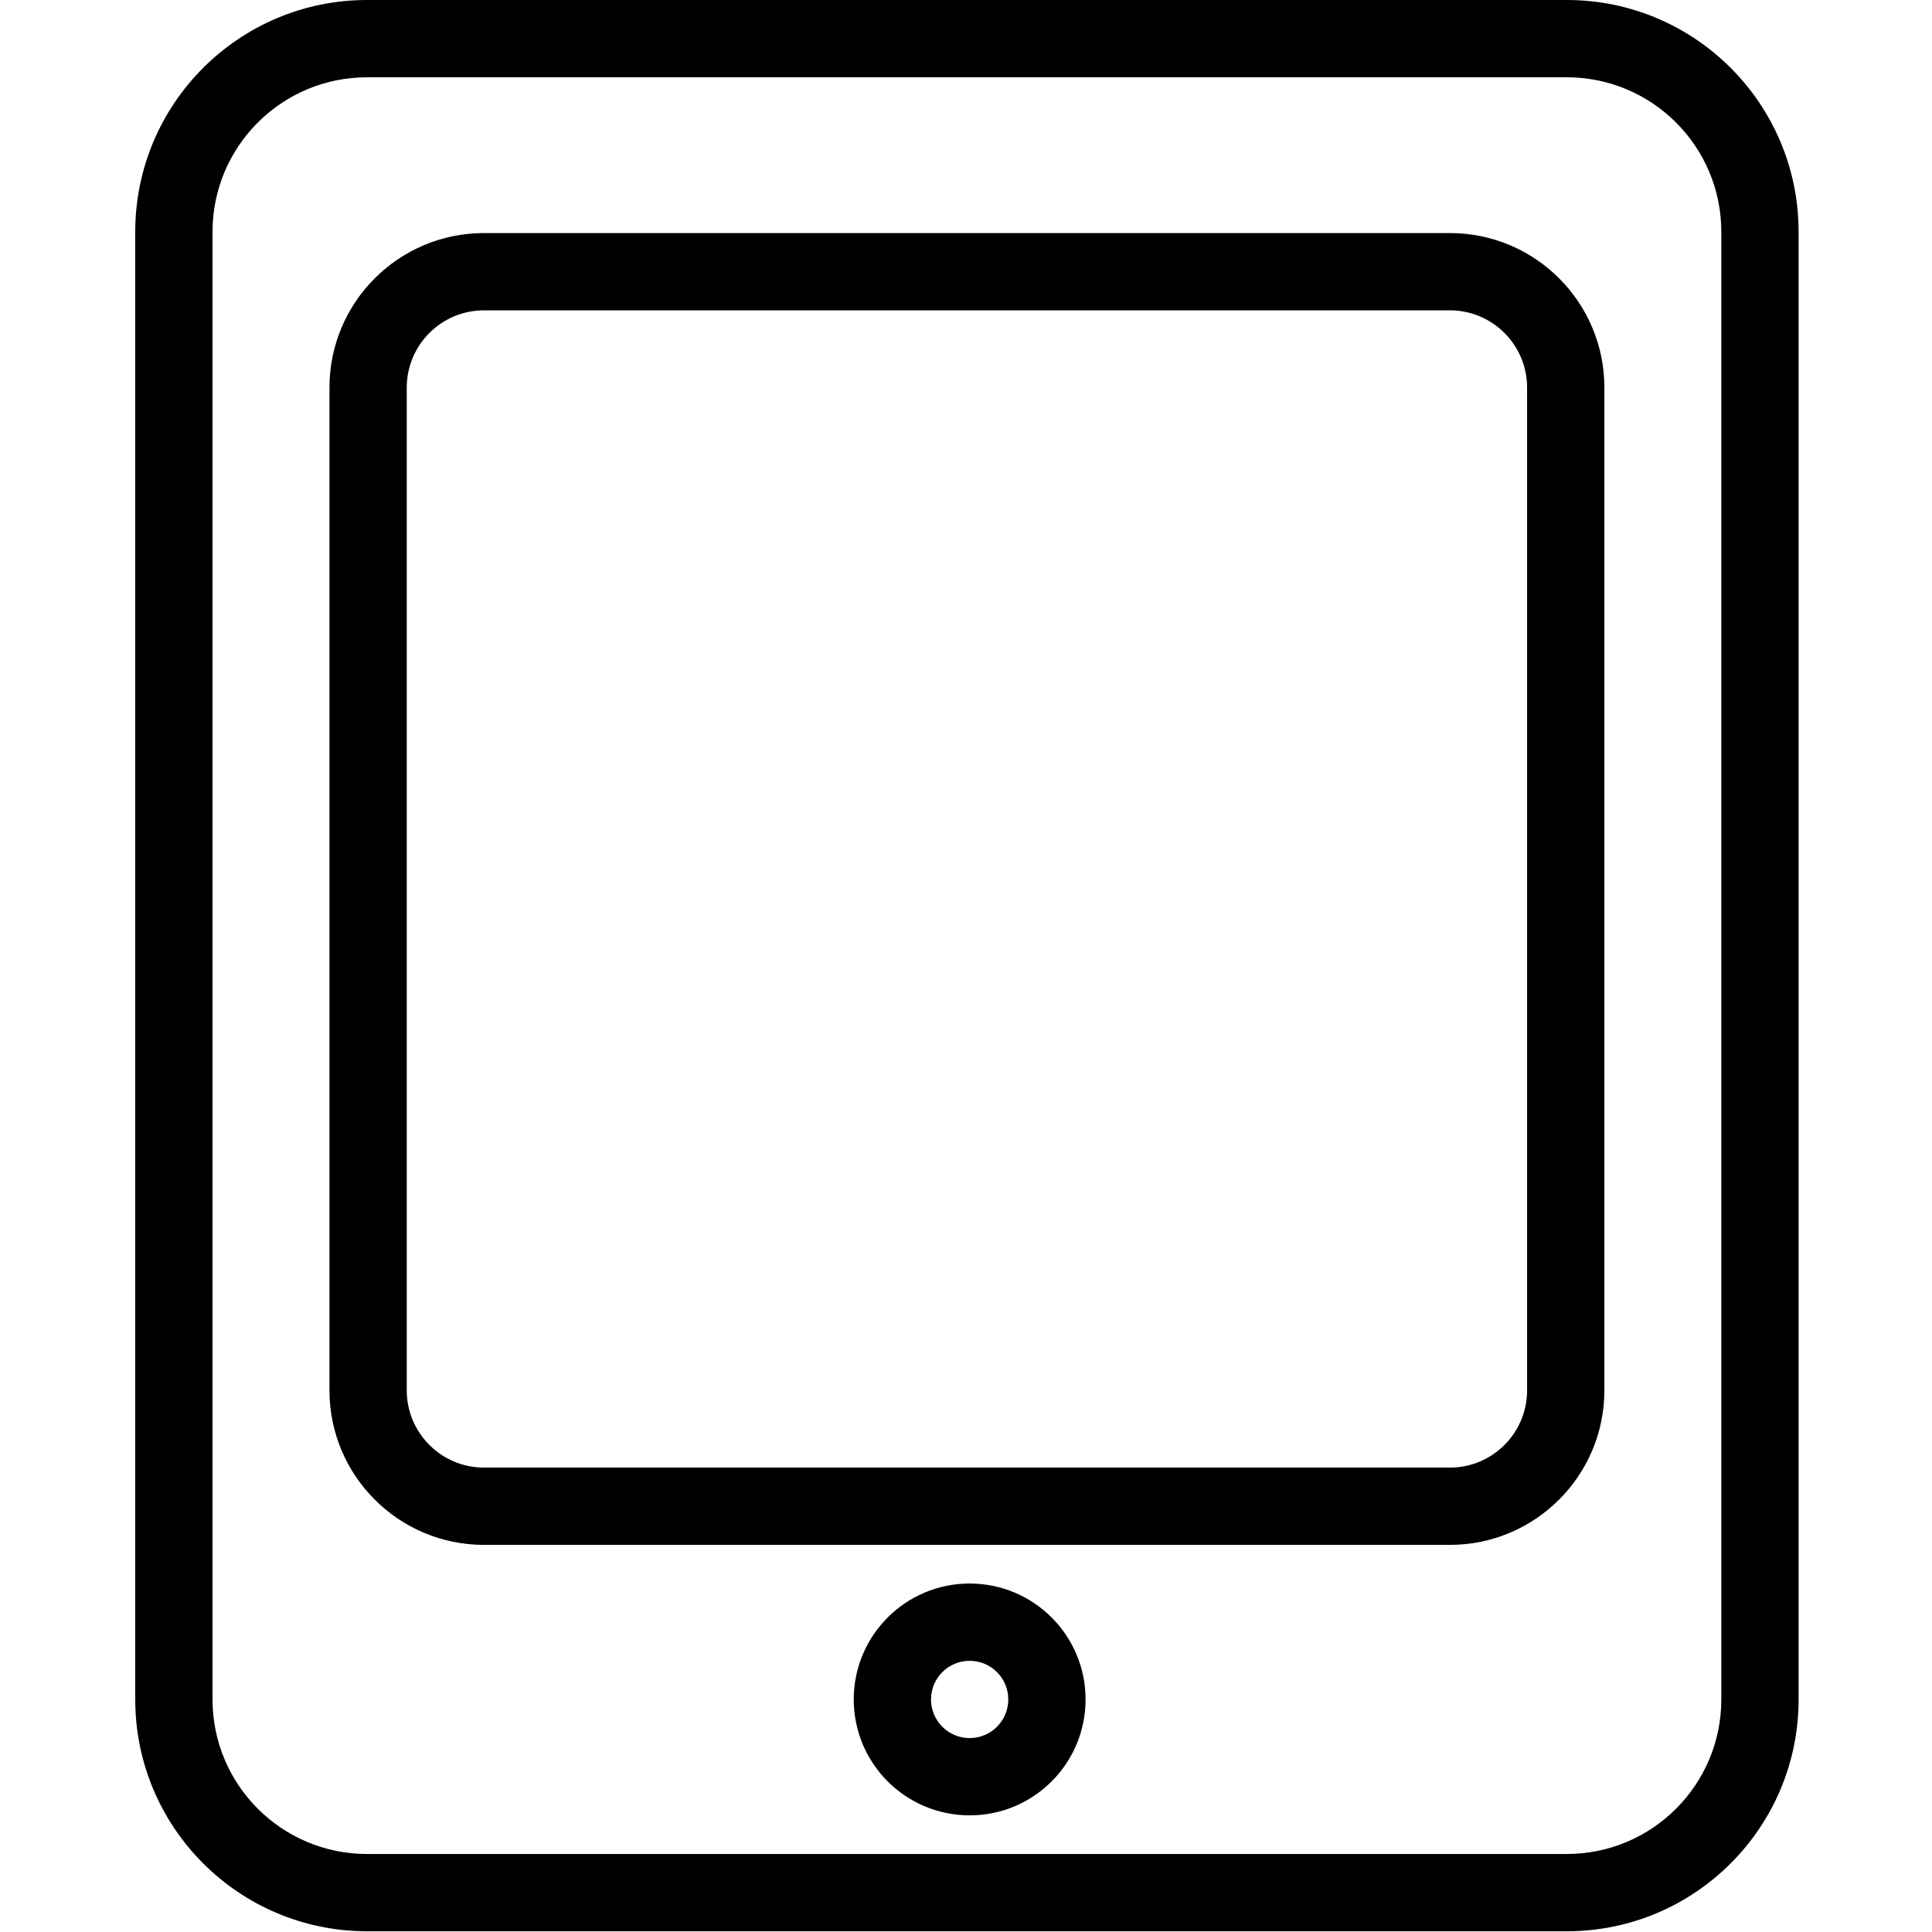 <?xml version="1.0" encoding="utf-8"?><!-- Скачано с сайта svg4.ru / Downloaded from svg4.ru -->
<svg fill="#000000" width="800px" height="800px" viewBox="0 0 1024 1024" xmlns="http://www.w3.org/2000/svg"><path d="M768.434 777.86c22.621 0 40.96-18.342 40.96-40.96V205.444c0-22.625-18.335-40.96-40.96-40.96H256.547c-22.625 0-40.96 18.335-40.96 40.96V736.9c0 22.618 18.339 40.96 40.96 40.96h511.887zm0 40.96H256.547c-45.243 0-81.92-36.681-81.92-81.92V205.444c0-45.246 36.674-81.92 81.92-81.92h511.887c45.246 0 81.92 36.674 81.92 81.92V736.9c0 45.239-36.677 81.92-81.92 81.92z"/><path d="M830.414 982.66c45.234 0 81.92-36.686 81.92-81.92V122.879c0-45.241-36.682-81.92-81.92-81.92H194.561c-45.245 0-81.92 36.675-81.92 81.92V900.74c0 45.238 36.679 81.92 81.92 81.92h635.853zm0 40.96H194.561c-67.863 0-122.88-55.021-122.88-122.88V122.879c0-67.866 55.014-122.88 122.88-122.88h635.853c67.859 0 122.88 55.017 122.88 122.88V900.74c0 67.856-55.024 122.88-122.88 122.88z"/><path d="M534.418 900.74c0-11.309-9.171-20.48-20.48-20.48s-20.48 9.171-20.48 20.48c0 11.309 9.171 20.48 20.48 20.48s20.48-9.171 20.48-20.48zm40.96 0c0 33.931-27.509 61.44-61.44 61.44s-61.44-27.509-61.44-61.44 27.509-61.44 61.44-61.44 61.44 27.509 61.44 61.44z"/></svg>